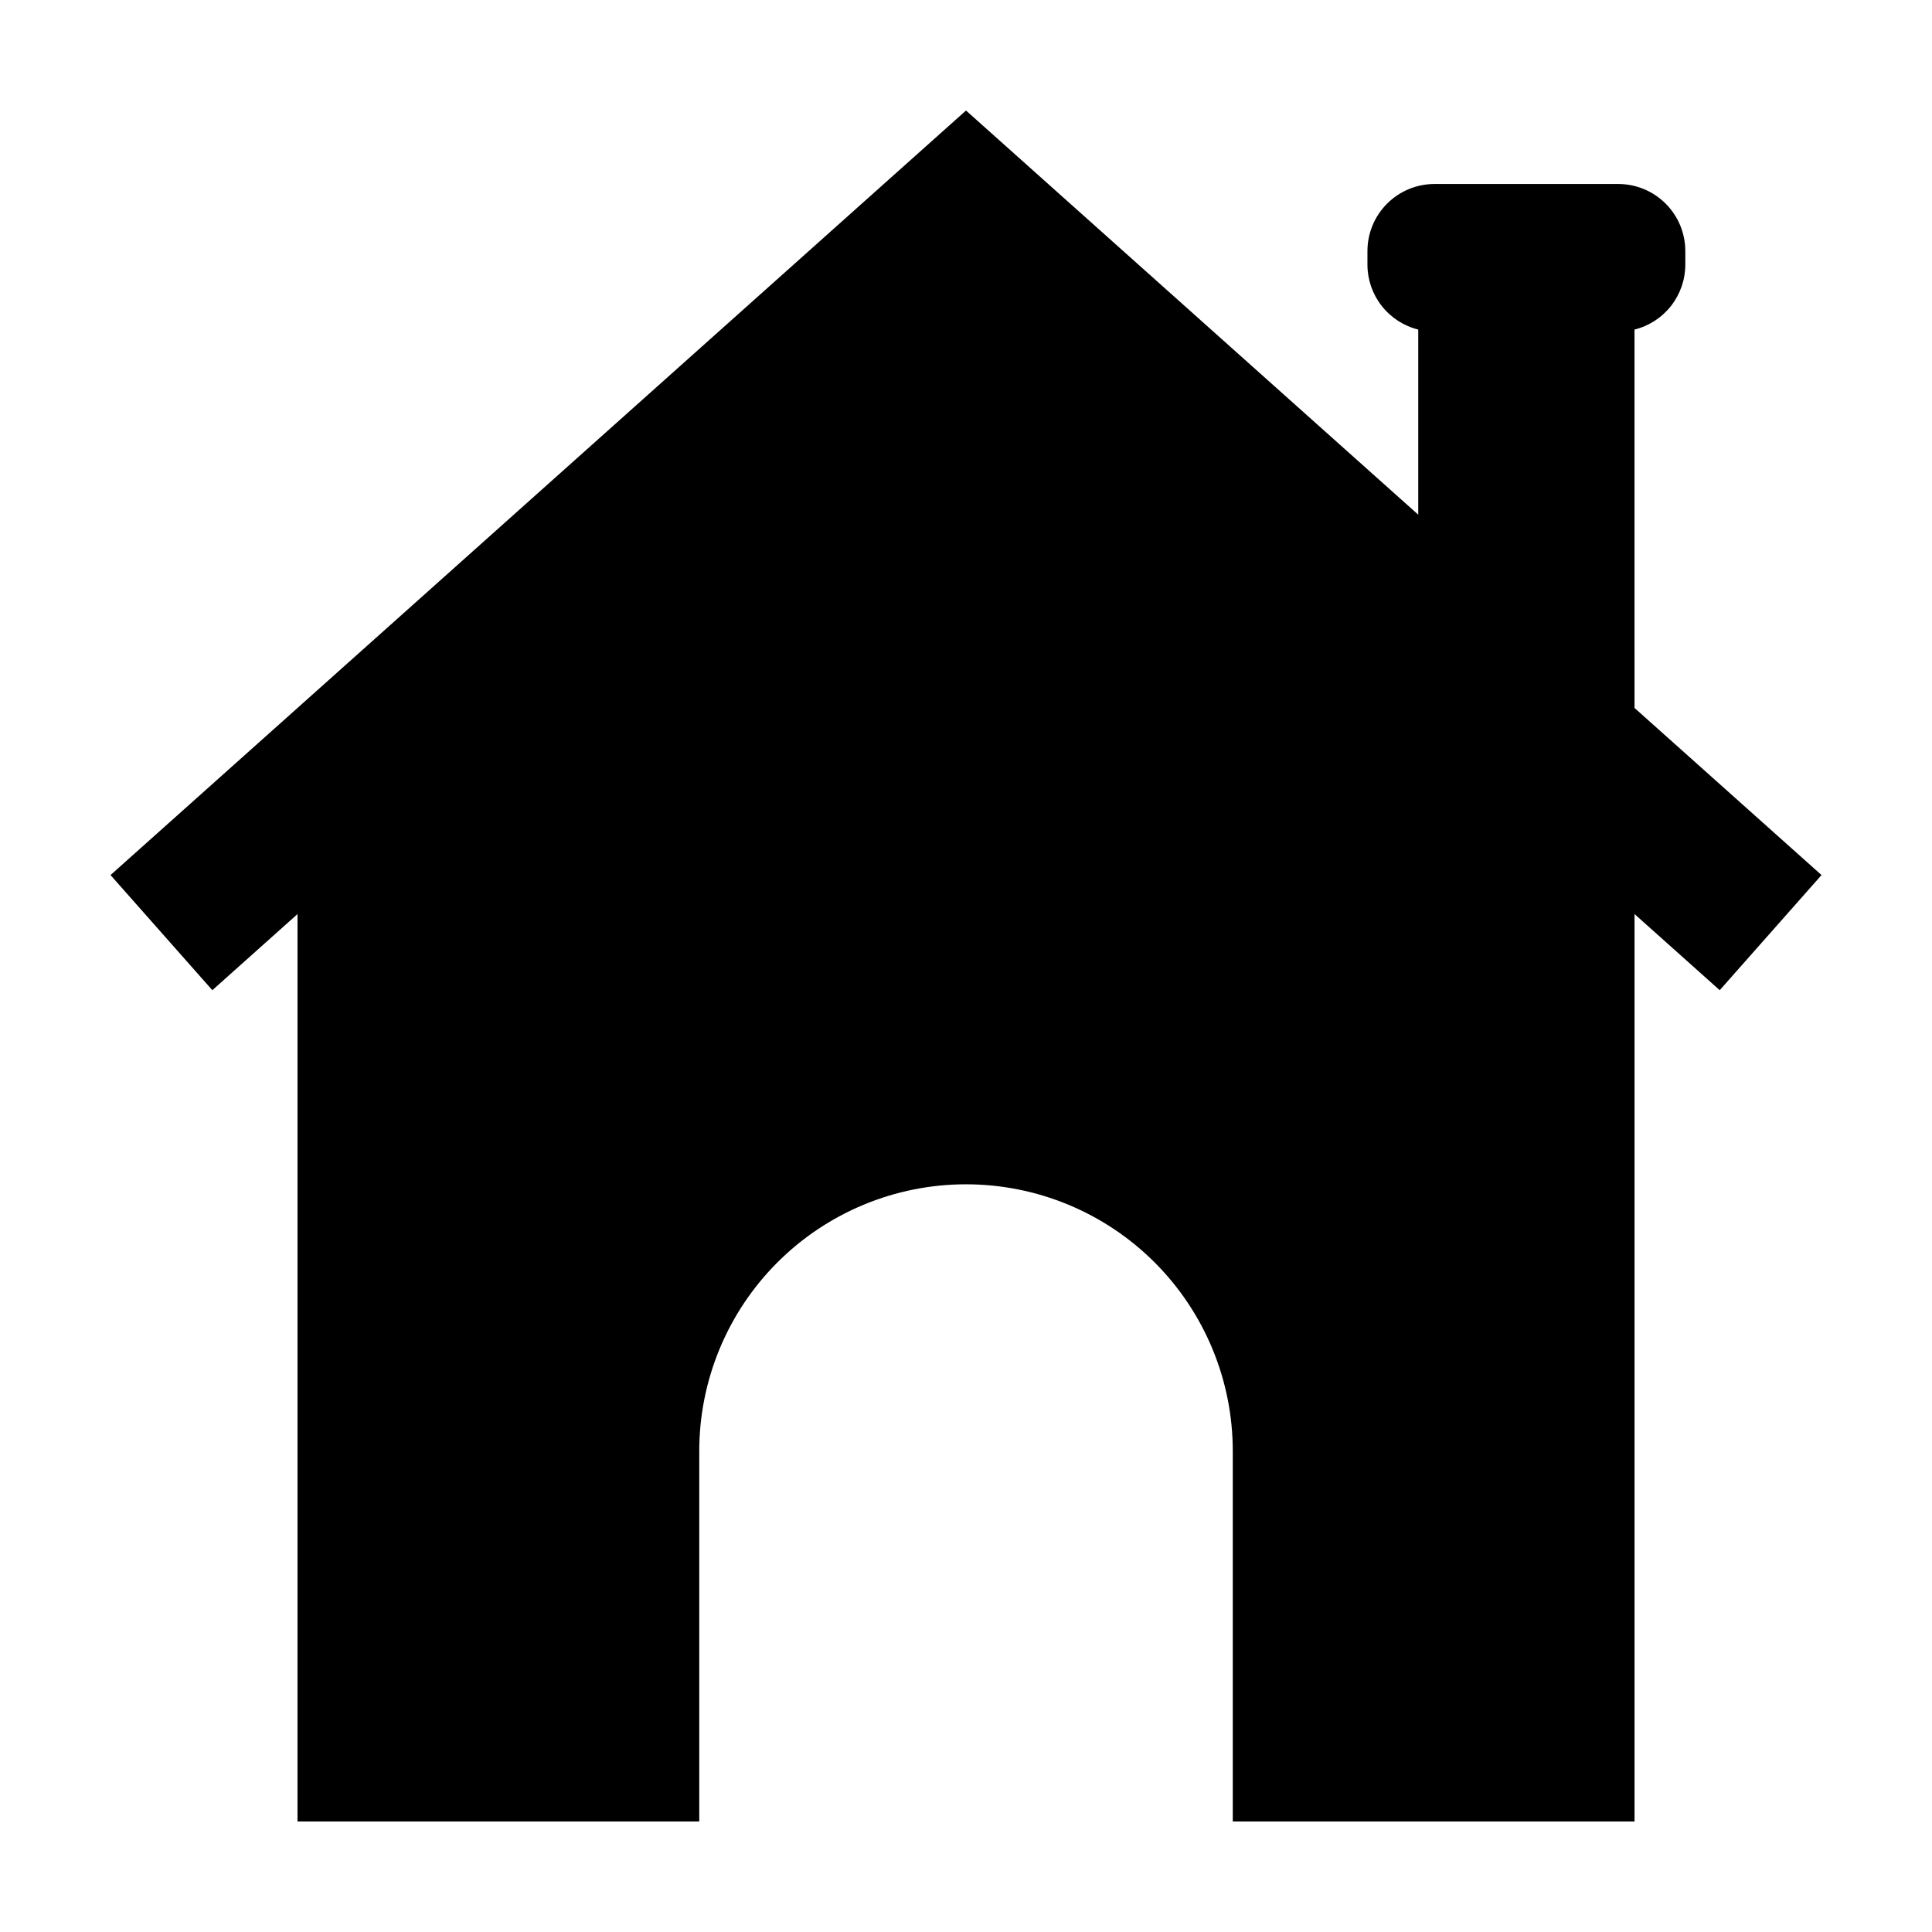 <?xml version="1.0" encoding="UTF-8"?>
<!-- The Best Svg Icon site in the world: iconSvg.co, Visit us! https://iconsvg.co -->
<svg fill="#000000" width="800px" height="800px" version="1.1" viewBox="144 144 512 512" xmlns="http://www.w3.org/2000/svg">
 <path d="m577.16 231.34c3.84-0.953 7.25-3.164 9.691-6.281 2.438-3.113 3.769-6.953 3.773-10.91v-3.613c0-4.715-1.871-9.234-5.207-12.57-3.332-3.336-7.856-5.207-12.57-5.207h-48.684c-4.715 0-9.238 1.871-12.57 5.207-3.336 3.336-5.207 7.856-5.207 12.57v3.613c0.004 3.957 1.332 7.797 3.773 10.91 2.441 3.117 5.852 5.328 9.691 6.281v49.059l-119.85-107.11-226.71 202.61 26.98 30.512 22.574-20.172-0.004 240.48h106.47v-98.117c-0.016-18.758 7.426-36.754 20.684-50.023 13.262-13.273 31.25-20.727 50.008-20.727 18.762 0 36.75 7.453 50.012 20.727 13.258 13.27 20.699 31.266 20.684 50.023v98.117h106.47v-240.48l22.574 20.172 26.977-30.512-49.555-44.285z"/>
</svg>